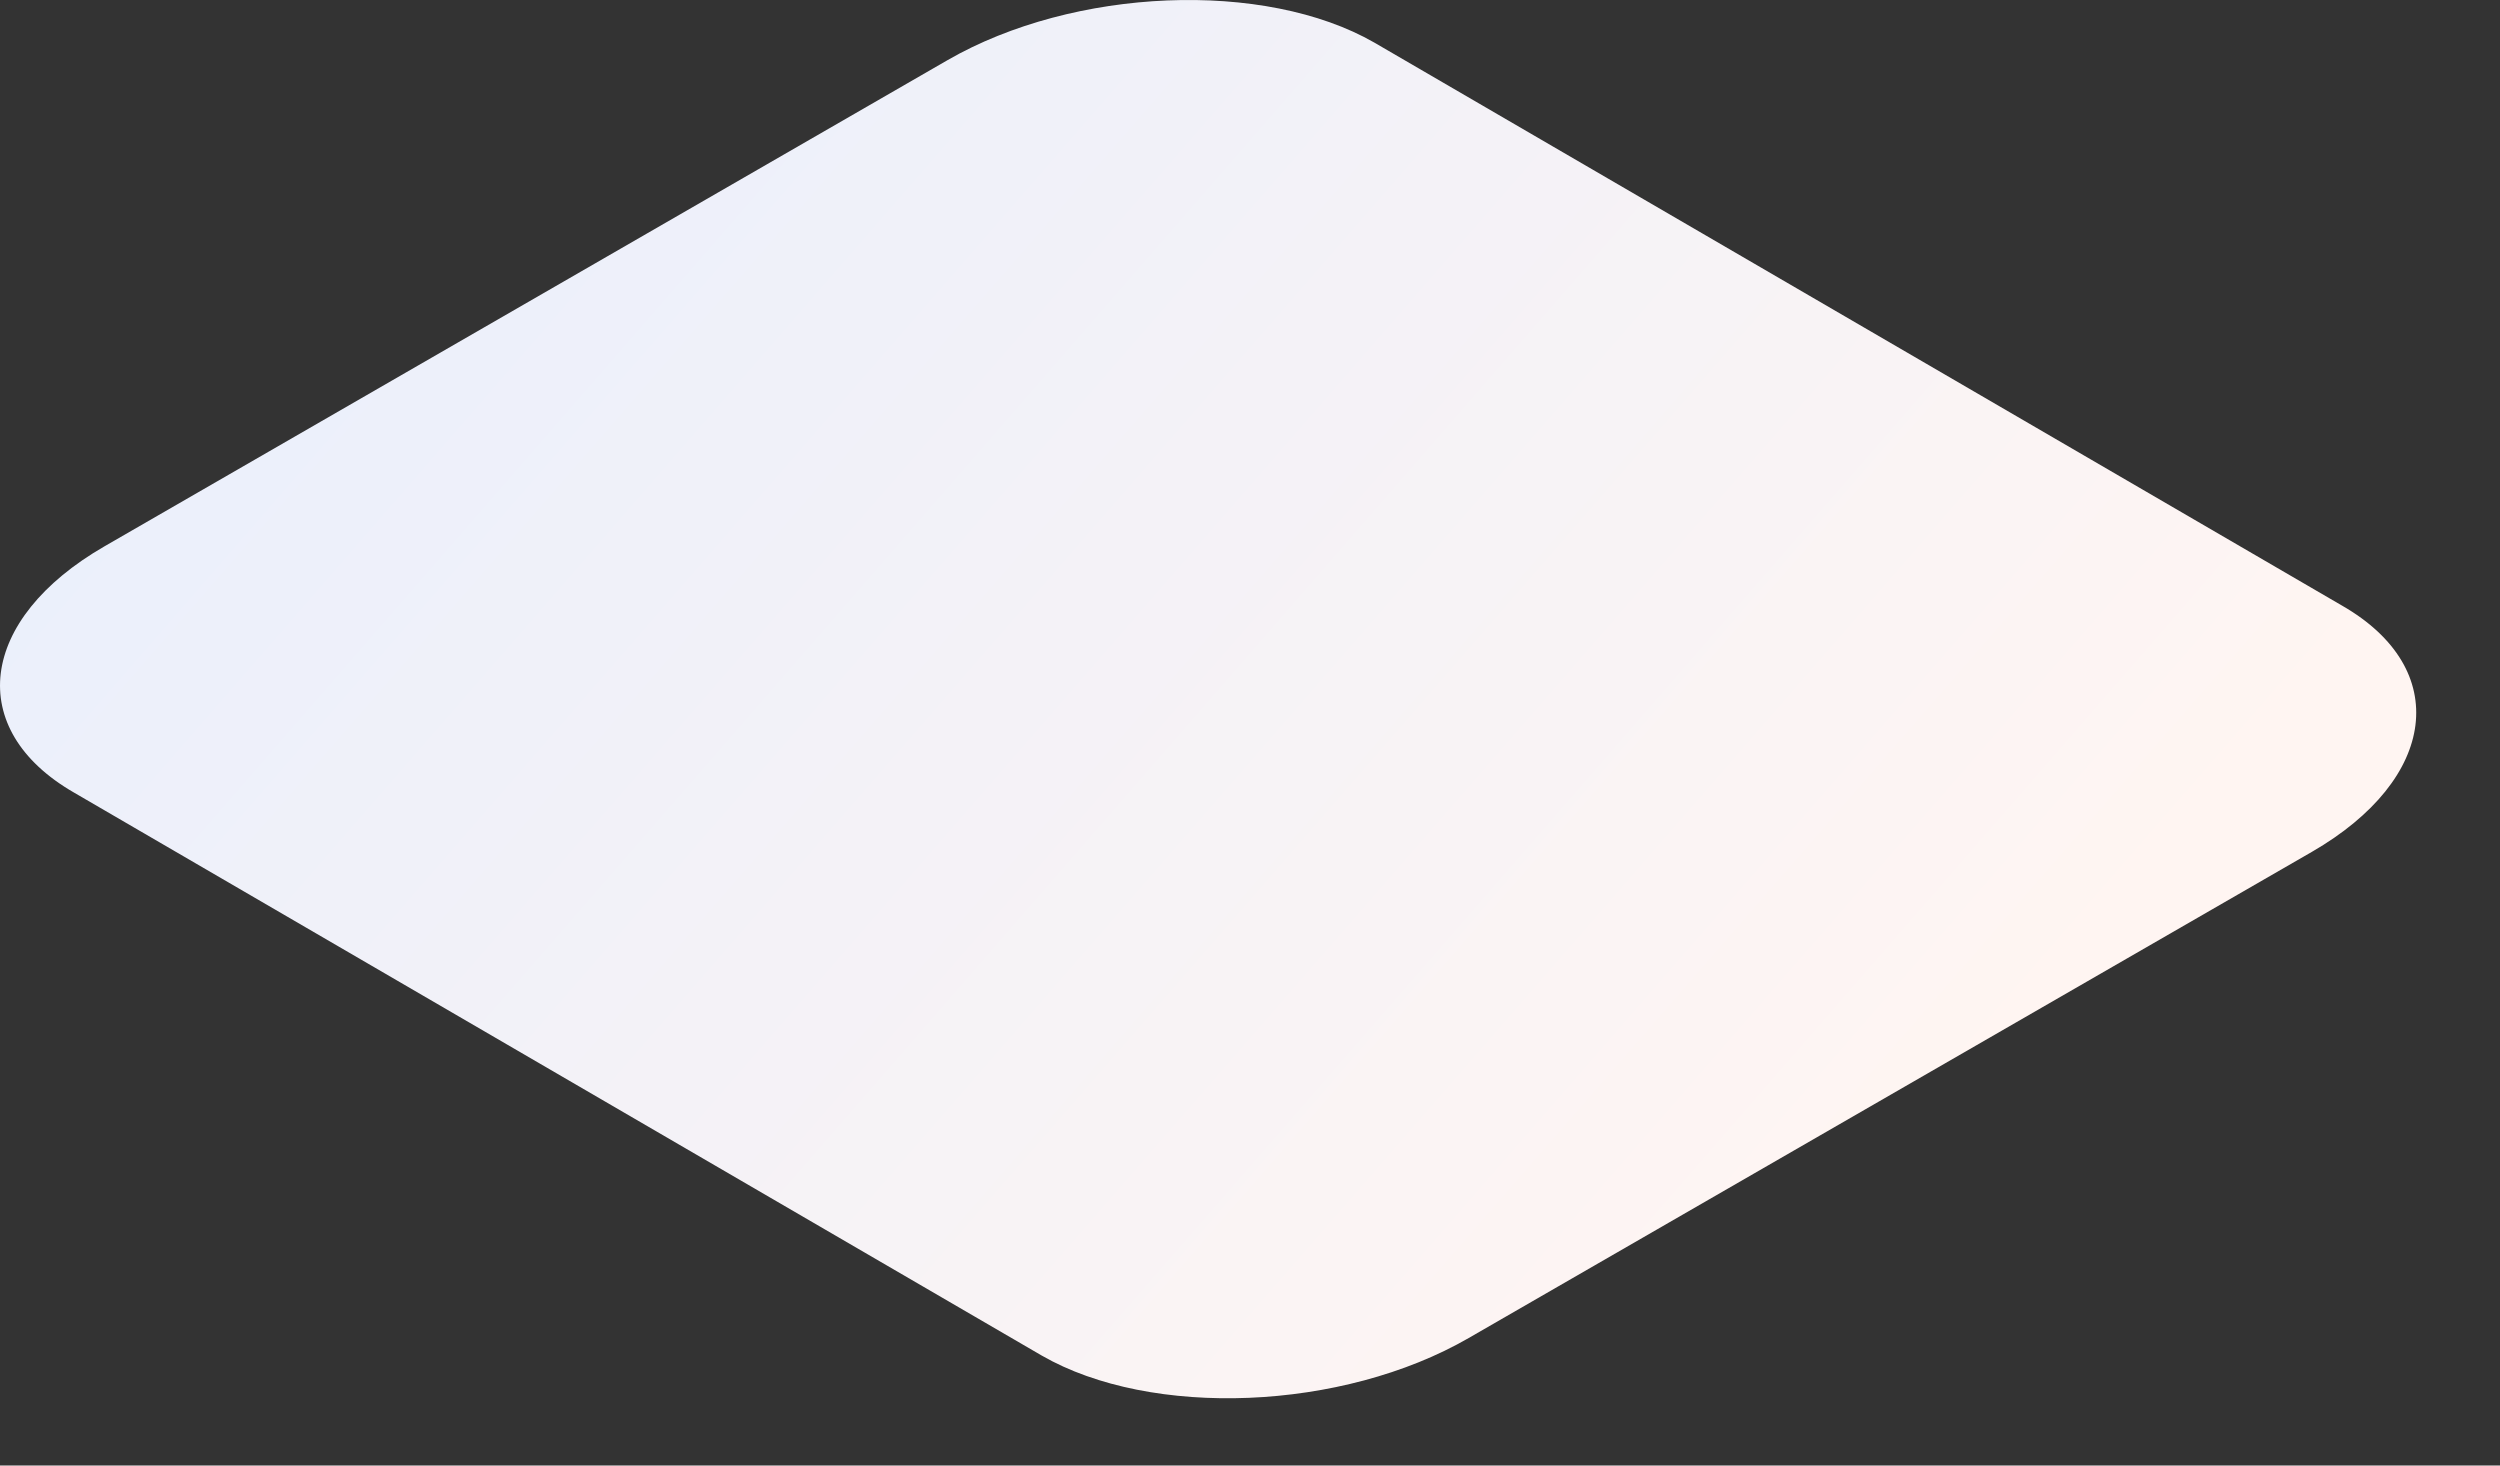 <?xml version="1.0" encoding="utf-8"?>
<svg xmlns="http://www.w3.org/2000/svg" fill="none" height="100%" overflow="visible" preserveAspectRatio="none" style="display: block;" viewBox="0 0 29 17" width="100%">
<rect x="0" y="0" width="29" height="17" fill="#333333" stroke="none"/>
<path d="M12.085 15.725L0.857 9.193C-0.411 8.462 -0.254 7.184 1.211 6.338L10.991 0.698C12.456 -0.147 14.672 -0.237 15.944 0.495L27.171 7.027C28.44 7.758 28.282 9.036 26.817 9.882L17.037 15.521C15.572 16.367 13.357 16.457 12.085 15.725Z" fill="url(#paint0_linear_0_197)" id="Vector"/>
<defs>
<linearGradient gradientUnits="userSpaceOnUse" id="paint0_linear_0_197" x1="-4.385" x2="16.238" y1="2.506" y2="20.455">
<stop stop-color="#E5EEFE"/>
<stop offset="1" stop-color="#FFF5F2"/>
</linearGradient>
</defs>
</svg>